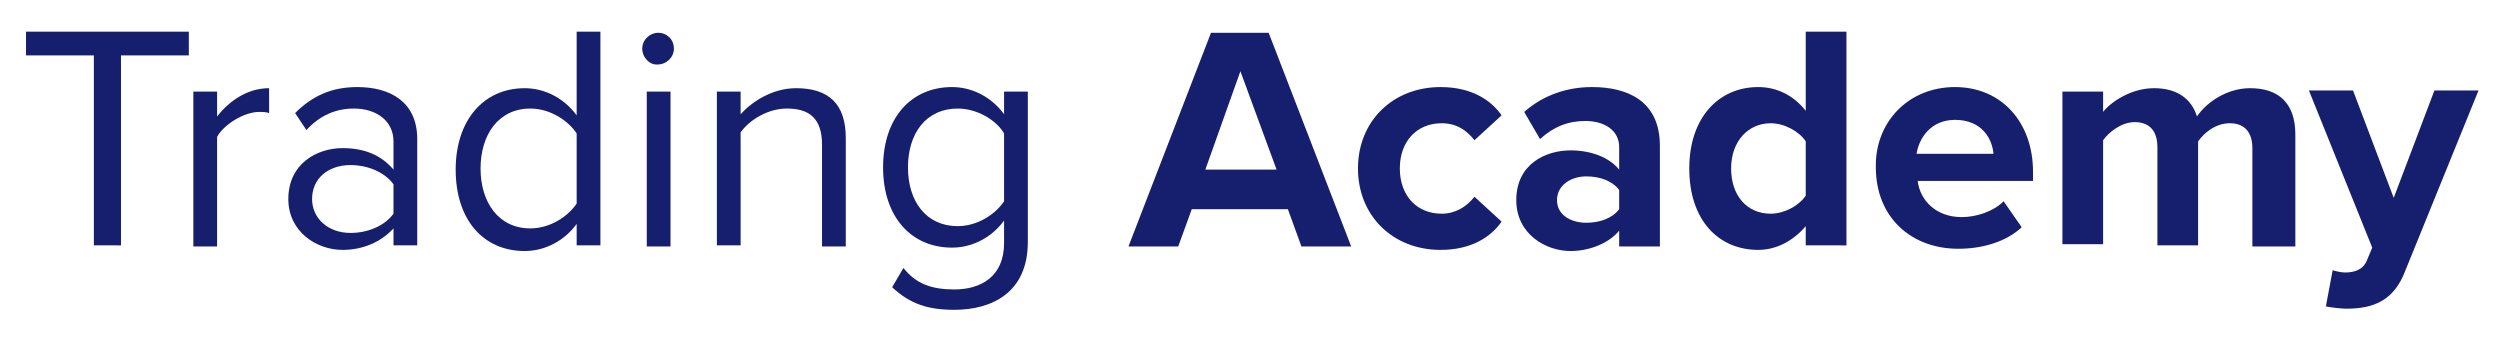 <?xml version="1.0" encoding="utf-8"?>
<!-- Generator: Adobe Illustrator 28.1.0, SVG Export Plug-In . SVG Version: 6.00 Build 0)  -->
<svg version="1.1" id="Layer_1" xmlns="http://www.w3.org/2000/svg" xmlns:xlink="http://www.w3.org/1999/xlink" x="0px" y="0px"
	 width="221.1px" height="29.9px" viewBox="0 0 221.1 29.9" style="enable-background:new 0 0 221.1 29.9;" xml:space="preserve">
<style type="text/css">
	.st0{fill:#151F6D;}
</style>
<g>
	<path class="st0" d="M8.3,21.8V4.9h-6V2.8h14.4v2.1h-6v16.8H8.3z"/>
	<path class="st0" d="M17.1,21.8V8.1h2.1v2.2c1.1-1.4,2.7-2.5,4.6-2.5V10c-0.3-0.1-0.5-0.1-0.9-0.1c-1.3,0-3.1,1.1-3.7,2.2v9.7H17.1
		z"/>
	<path class="st0" d="M34.8,21.8v-1.6c-1.1,1.2-2.7,1.9-4.5,1.9c-2.3,0-4.8-1.6-4.8-4.5c0-3.1,2.5-4.5,4.8-4.5
		c1.9,0,3.4,0.6,4.5,1.9v-2.5c0-1.8-1.5-2.9-3.5-2.9c-1.6,0-3,0.6-4.2,1.9l-1-1.5c1.5-1.5,3.2-2.3,5.5-2.3c2.9,0,5.3,1.3,5.3,4.6
		v9.4H34.8z M34.8,16.3c-0.8-1.1-2.3-1.7-3.8-1.7c-2,0-3.4,1.2-3.4,3c0,1.7,1.4,3,3.4,3c1.5,0,3-0.6,3.8-1.7V16.3z"/>
	<path class="st0" d="M51,21.8v-2c-1,1.4-2.7,2.4-4.6,2.4c-3.6,0-6.1-2.7-6.1-7.2c0-4.4,2.5-7.2,6.1-7.2c1.8,0,3.5,0.9,4.6,2.4V2.8
		h2.1v18.9H51z M51,11.8c-0.8-1.2-2.4-2.2-4.1-2.2c-2.8,0-4.4,2.3-4.4,5.3c0,3,1.6,5.3,4.4,5.3c1.7,0,3.3-1,4.1-2.2V11.8z"/>
	<path class="st0" d="M56.8,4.3c0-0.8,0.7-1.4,1.4-1.4c0.8,0,1.4,0.6,1.4,1.4c0,0.8-0.7,1.4-1.4,1.4C57.5,5.8,56.8,5.1,56.8,4.3z
		 M57.2,21.8V8.1h2.1v13.7H57.2z"/>
	<path class="st0" d="M72.7,21.8v-9c0-2.4-1.2-3.2-3.1-3.2c-1.7,0-3.3,1-4.1,2.1v10h-2.1V8.1h2.1v2c1-1.1,2.8-2.3,4.9-2.3
		c2.9,0,4.4,1.4,4.4,4.4v9.6H72.7z"/>
	<path class="st0" d="M79.9,23.7c1.1,1.4,2.5,1.9,4.5,1.9c2.3,0,4.4-1.1,4.4-4.1v-2c-1,1.4-2.7,2.4-4.6,2.4c-3.6,0-6.1-2.7-6.1-7.1
		c0-4.4,2.5-7.1,6.1-7.1c1.8,0,3.5,0.9,4.6,2.4V8.1h2.1v13.3c0,4.5-3.2,6-6.5,6c-2.3,0-3.9-0.5-5.5-2L79.9,23.7z M88.8,11.8
		c-0.7-1.2-2.4-2.2-4.1-2.2c-2.8,0-4.4,2.2-4.4,5.2c0,3,1.6,5.2,4.4,5.2c1.7,0,3.3-1,4.1-2.2V11.8z"/>
	<path class="st0" d="M115.1,21.8l-1.2-3.3h-8.5l-1.2,3.3h-4.4l7.3-18.9h5.1l7.3,18.9H115.1z M109.7,6.3l-3.1,8.7h6.3L109.7,6.3z"/>
	<path class="st0" d="M127.4,7.7c2.8,0,4.5,1.2,5.4,2.5l-2.4,2.2c-0.7-0.9-1.6-1.5-2.9-1.5c-2.2,0-3.7,1.6-3.7,4c0,2.4,1.5,4,3.7,4
		c1.2,0,2.2-0.6,2.9-1.5l2.4,2.2c-0.9,1.3-2.6,2.5-5.4,2.5c-4.2,0-7.3-3-7.3-7.2C120.1,10.7,123.2,7.7,127.4,7.7z"/>
	<path class="st0" d="M143.2,21.8v-1.4c-0.9,1.1-2.6,1.8-4.3,1.8c-2.2,0-4.8-1.5-4.8-4.5c0-3.2,2.6-4.4,4.8-4.4
		c1.8,0,3.4,0.6,4.3,1.7V13c0-1.4-1.2-2.3-3-2.3c-1.5,0-2.8,0.5-4,1.6l-1.4-2.4c1.7-1.5,3.8-2.2,6-2.2c3.1,0,6,1.2,6,5.2v8.9H143.2z
		 M143.2,16.8c-0.6-0.8-1.7-1.2-2.9-1.2c-1.4,0-2.6,0.8-2.6,2.1c0,1.3,1.2,2,2.6,2c1.2,0,2.3-0.4,2.9-1.2V16.8z"/>
	<path class="st0" d="M159.7,21.8V20c-1.1,1.3-2.6,2.1-4.2,2.1c-3.5,0-6.1-2.6-6.1-7.2c0-4.5,2.6-7.2,6.1-7.2c1.6,0,3.1,0.7,4.2,2.1
		v-7h3.6v18.9H159.7z M159.7,12.5c-0.6-0.9-1.9-1.6-3.1-1.6c-2,0-3.5,1.6-3.5,4c0,2.4,1.4,4,3.5,4c1.2,0,2.5-0.7,3.1-1.6V12.5z"/>
	<path class="st0" d="M172.9,7.7c4.1,0,6.9,3.1,6.9,7.5v0.8h-10.2c0.2,1.7,1.6,3.2,3.9,3.2c1.3,0,2.8-0.5,3.7-1.4l1.6,2.3
		c-1.4,1.3-3.5,1.9-5.6,1.9c-4.2,0-7.3-2.8-7.3-7.2C165.8,10.9,168.7,7.7,172.9,7.7z M169.5,13.6h6.8c-0.1-1.3-1-3-3.4-3
		C170.7,10.6,169.7,12.3,169.5,13.6z"/>
	<path class="st0" d="M199.2,21.8v-8.7c0-1.3-0.6-2.2-2-2.2c-1.3,0-2.3,0.9-2.8,1.6v9.2h-3.6v-8.7c0-1.3-0.6-2.2-2-2.2
		c-1.2,0-2.3,0.9-2.8,1.6v9.2h-3.6V8.1h3.6v1.8c0.6-0.8,2.4-2.1,4.5-2.1c2,0,3.3,0.9,3.8,2.5c0.8-1.2,2.6-2.5,4.7-2.5
		c2.5,0,4,1.3,4,4.1v9.9H199.2z"/>
	<path class="st0" d="M206.3,23.9c0.3,0.1,0.8,0.2,1.1,0.2c0.9,0,1.6-0.3,1.9-1l0.5-1.2l-5.6-13.9h3.9l3.6,9.5l3.6-9.5h3.9L212.7,24
		c-1,2.6-2.8,3.3-5.2,3.3c-0.4,0-1.3-0.1-1.8-0.2L206.3,23.9z"/>
</g>
</svg>
